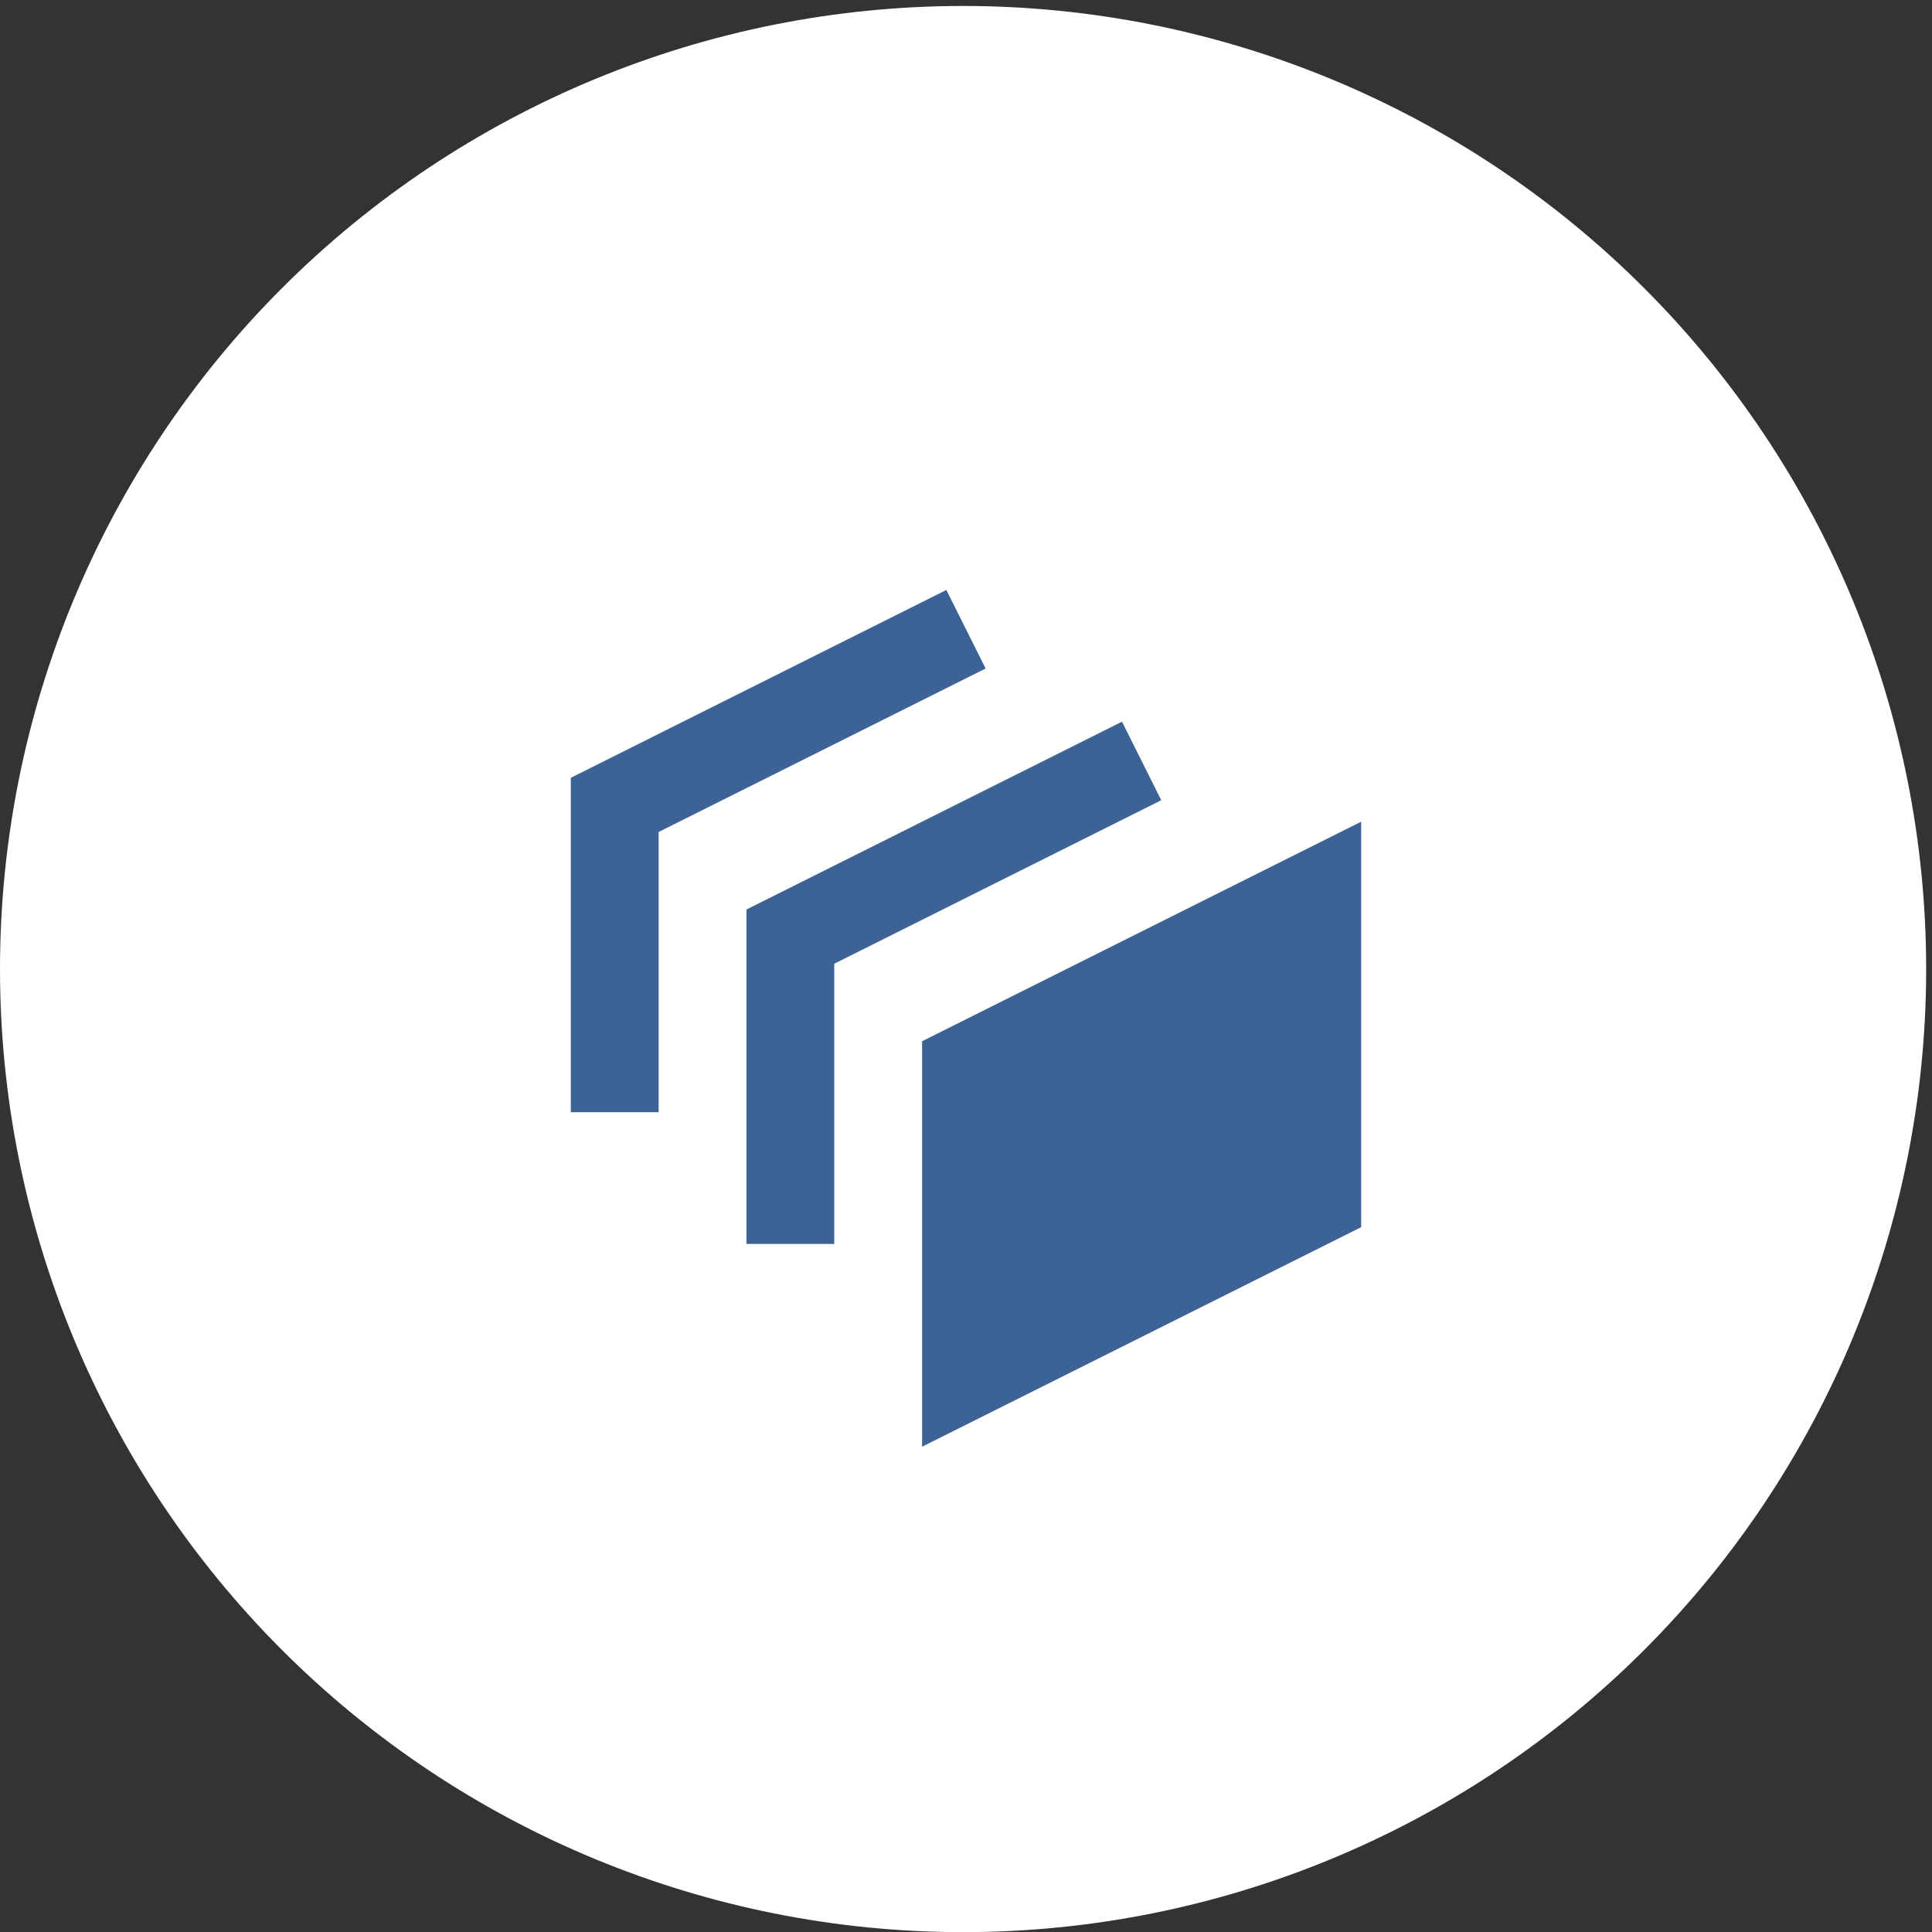 <svg width="55" height="55" viewBox="0 0 55 55" fill="none" xmlns="http://www.w3.org/2000/svg">
<rect x="0" y="0" width="55" height="55" fill="#333333" stroke="none"/>
<g clip-path="url(#clip0_66_1993)">
<path d="M27.417 55.004C34.688 55.004 41.662 52.115 46.804 46.974C51.946 41.832 54.834 34.858 54.834 27.587C54.834 20.316 51.946 13.342 46.804 8.2C41.662 3.058 34.688 0.17 27.417 0.17C20.146 0.17 13.172 3.058 8.03 8.2C2.889 13.342 0 20.316 0 27.587C0 34.858 2.889 41.832 8.03 46.974C13.172 52.115 20.146 55.004 27.417 55.004Z" fill="white"/>
<path d="M26.941 16.795L16.25 22.142V31.663H18.75V23.685L28.059 19.031L26.941 16.795ZM31.941 20.545L21.25 25.892V35.413H23.75V27.435L33.059 22.781L31.941 20.545ZM38.75 23.392L26.25 29.642V30.413V41.185L38.75 34.935V23.392Z" fill="#3D6396"/>
</g>
<defs>
<clipPath id="clip0_66_1993">
<rect width="54.834" height="54.834" fill="white" transform="translate(0 0.17)"/>
</clipPath>
</defs>
</svg>
